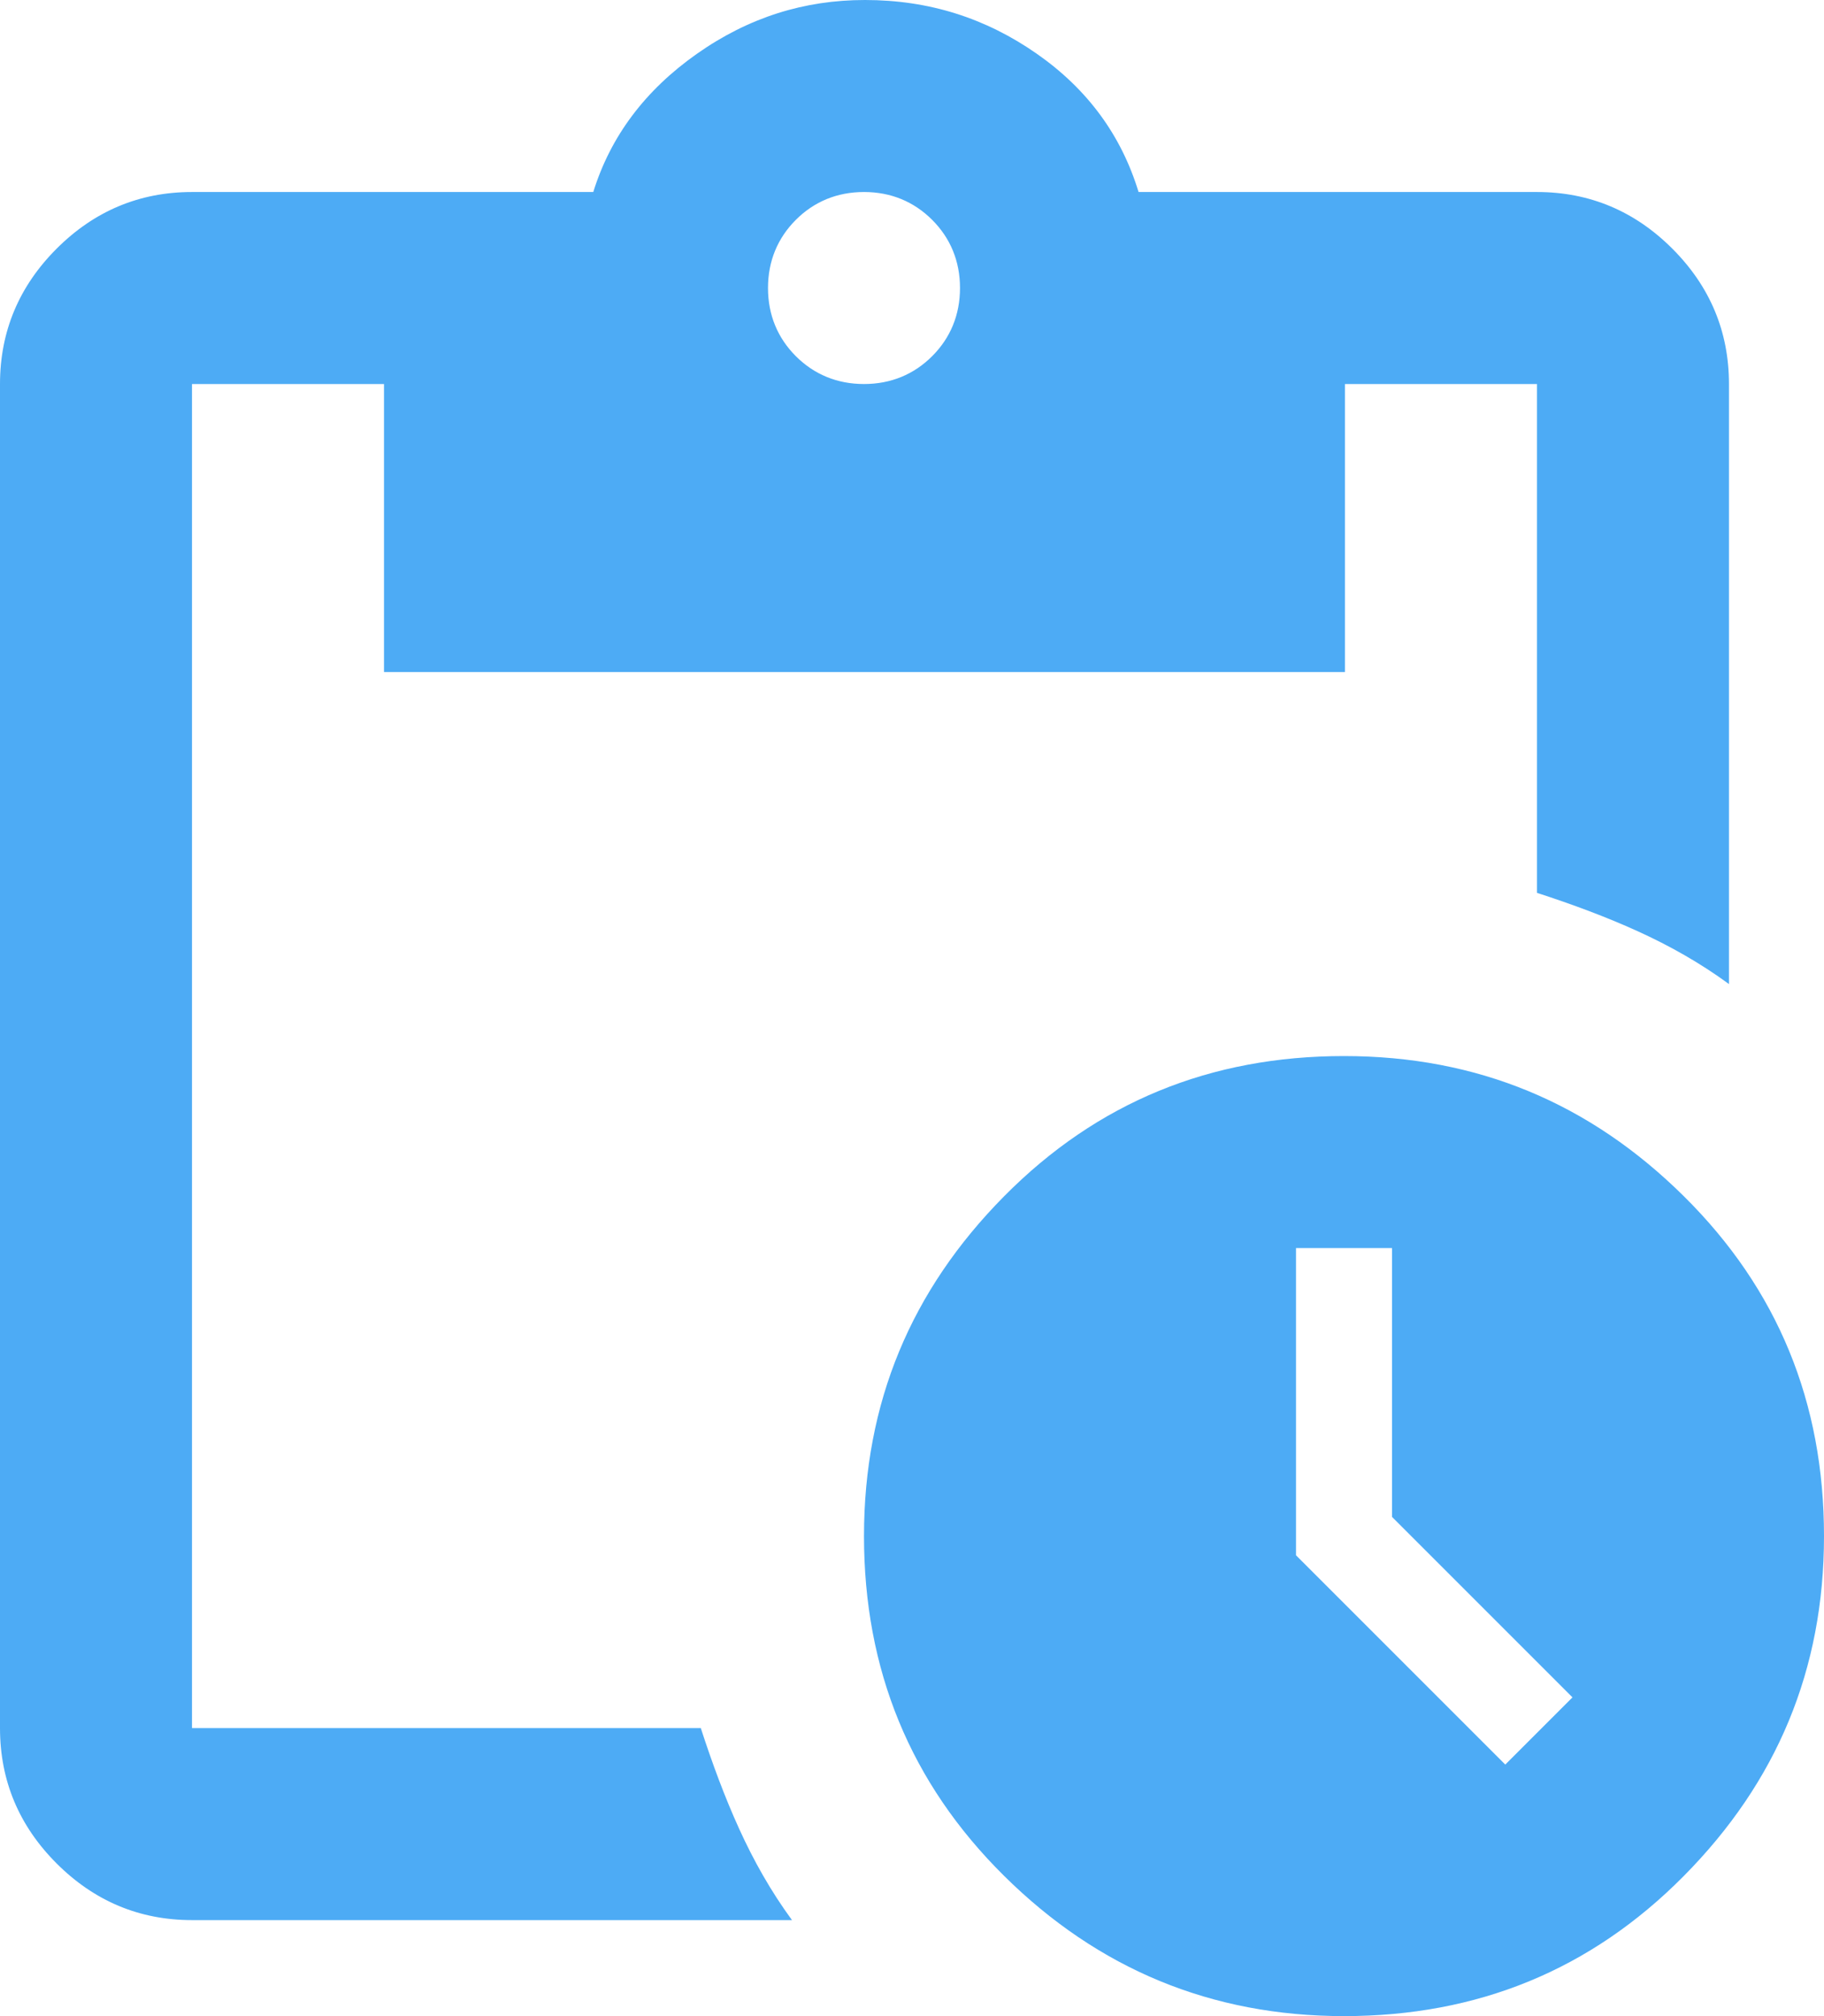 <svg xmlns="http://www.w3.org/2000/svg" data-name="Layer 2" viewBox="0 0 19 21"><path fill="#4dabf5" d="M14 21c-1.38 0-2.56-.49-3.54-1.46S9 17.39 9 16s.49-2.56 1.46-3.54S12.61 11 14 11s2.56.49 3.54 1.46S19 14.61 19 16s-.49 2.56-1.46 3.54S15.39 21 14 21zm1.68-2.62.7-.7-1.88-1.88V13h-1v3.2l2.18 2.18zM2 20c-.55 0-1.02-.2-1.41-.59C.2 19.02 0 18.55 0 18V4c0-.55.2-1.02.59-1.41C.98 2.2 1.45 2 2 2h4.18c.18-.58.54-1.06 1.08-1.44S8.38 0 9.01 0c.67 0 1.26.19 1.79.56s.88.85 1.06 1.44h4.15c.55 0 1.02.2 1.41.59s.59.86.59 1.41v6.25c-.3-.22-.62-.4-.95-.55s-.68-.28-1.05-.4V4h-2v3H4V4H2v14h5.3c.12.37.25.72.4 1.05s.33.65.55.95H2zM9 4c.28 0 .52-.1.71-.29.19-.19.29-.43.29-.71s-.1-.52-.29-.71C9.52 2.1 9.28 2 9 2s-.52.1-.71.29S8 2.72 8 3s.1.52.29.71S8.72 4 9 4z" data-name="Layer 1"/></svg>